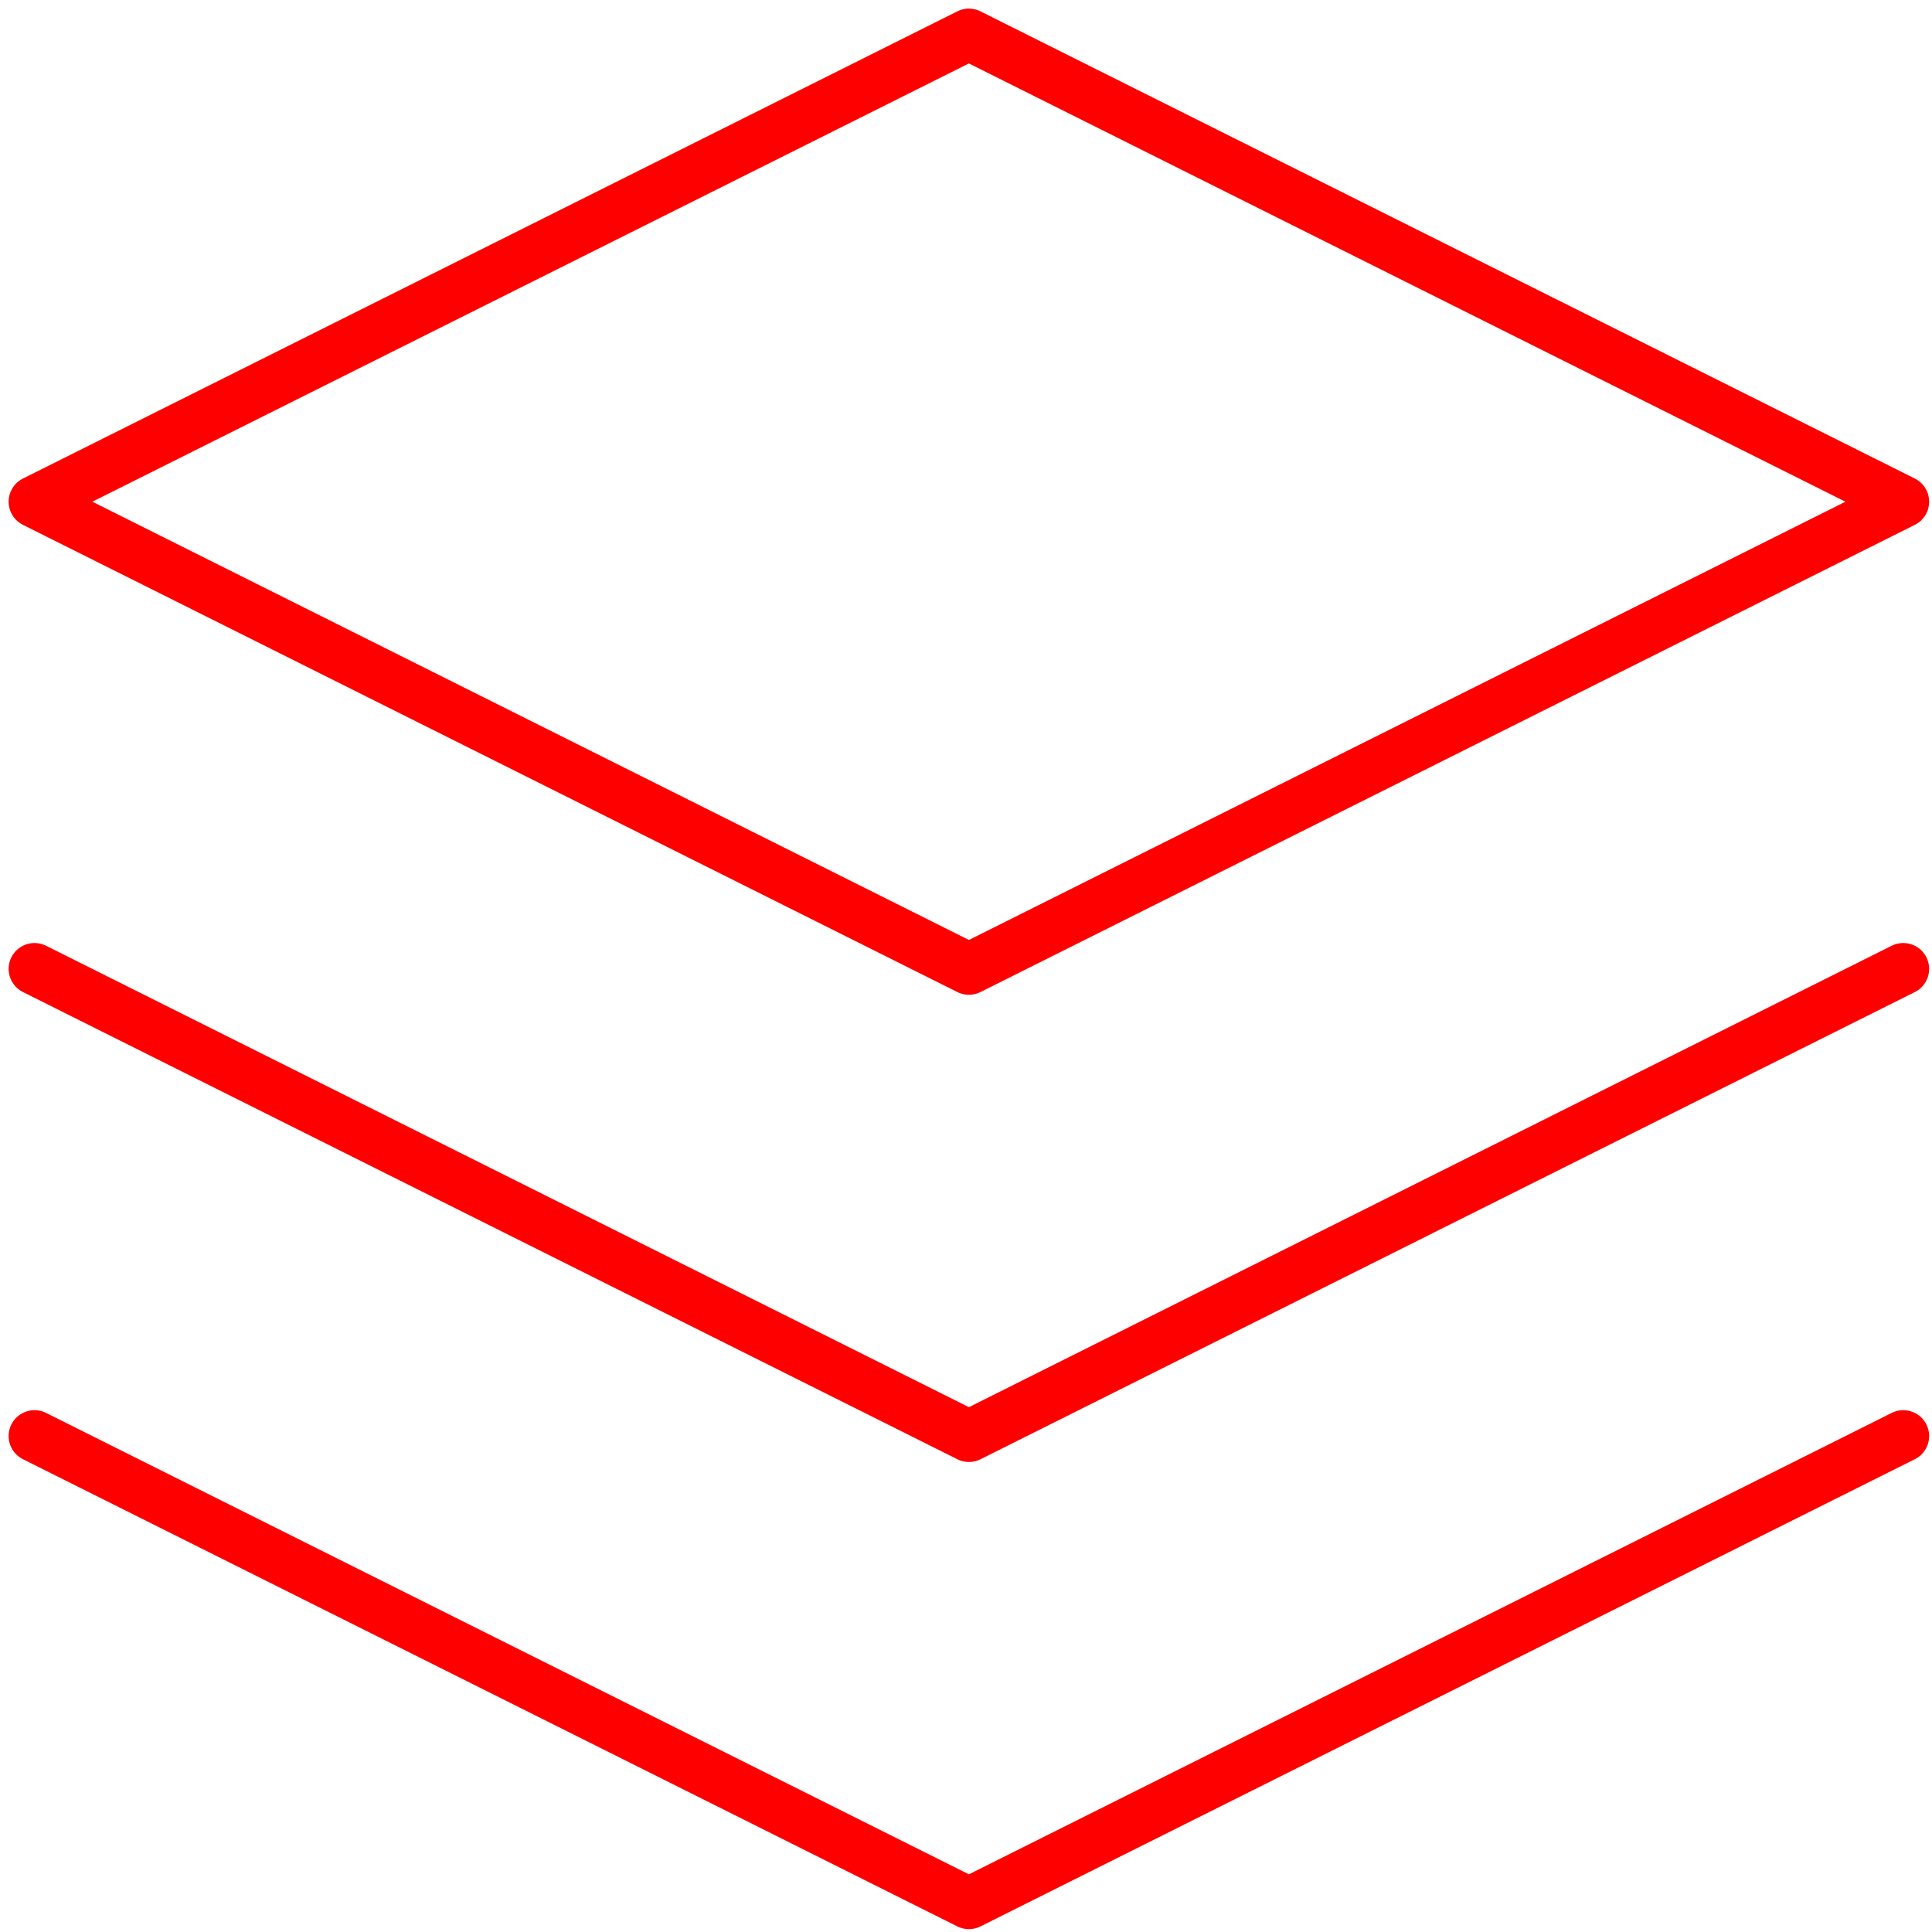 <svg width="56" height="56" fill="none" xmlns="http://www.w3.org/2000/svg"><path d="M28.084 1L1 14.542l27.084 13.542 27.083-13.542L28.083 1zM1 41.625l27.084 13.542 27.083-13.542" stroke="red" stroke-width="1.5" stroke-linecap="round" stroke-linejoin="round"/><path d="M1 28.084l27.084 13.542 27.083-13.542" stroke="red" stroke-width="1.5" stroke-linecap="round" stroke-linejoin="round"/></svg>